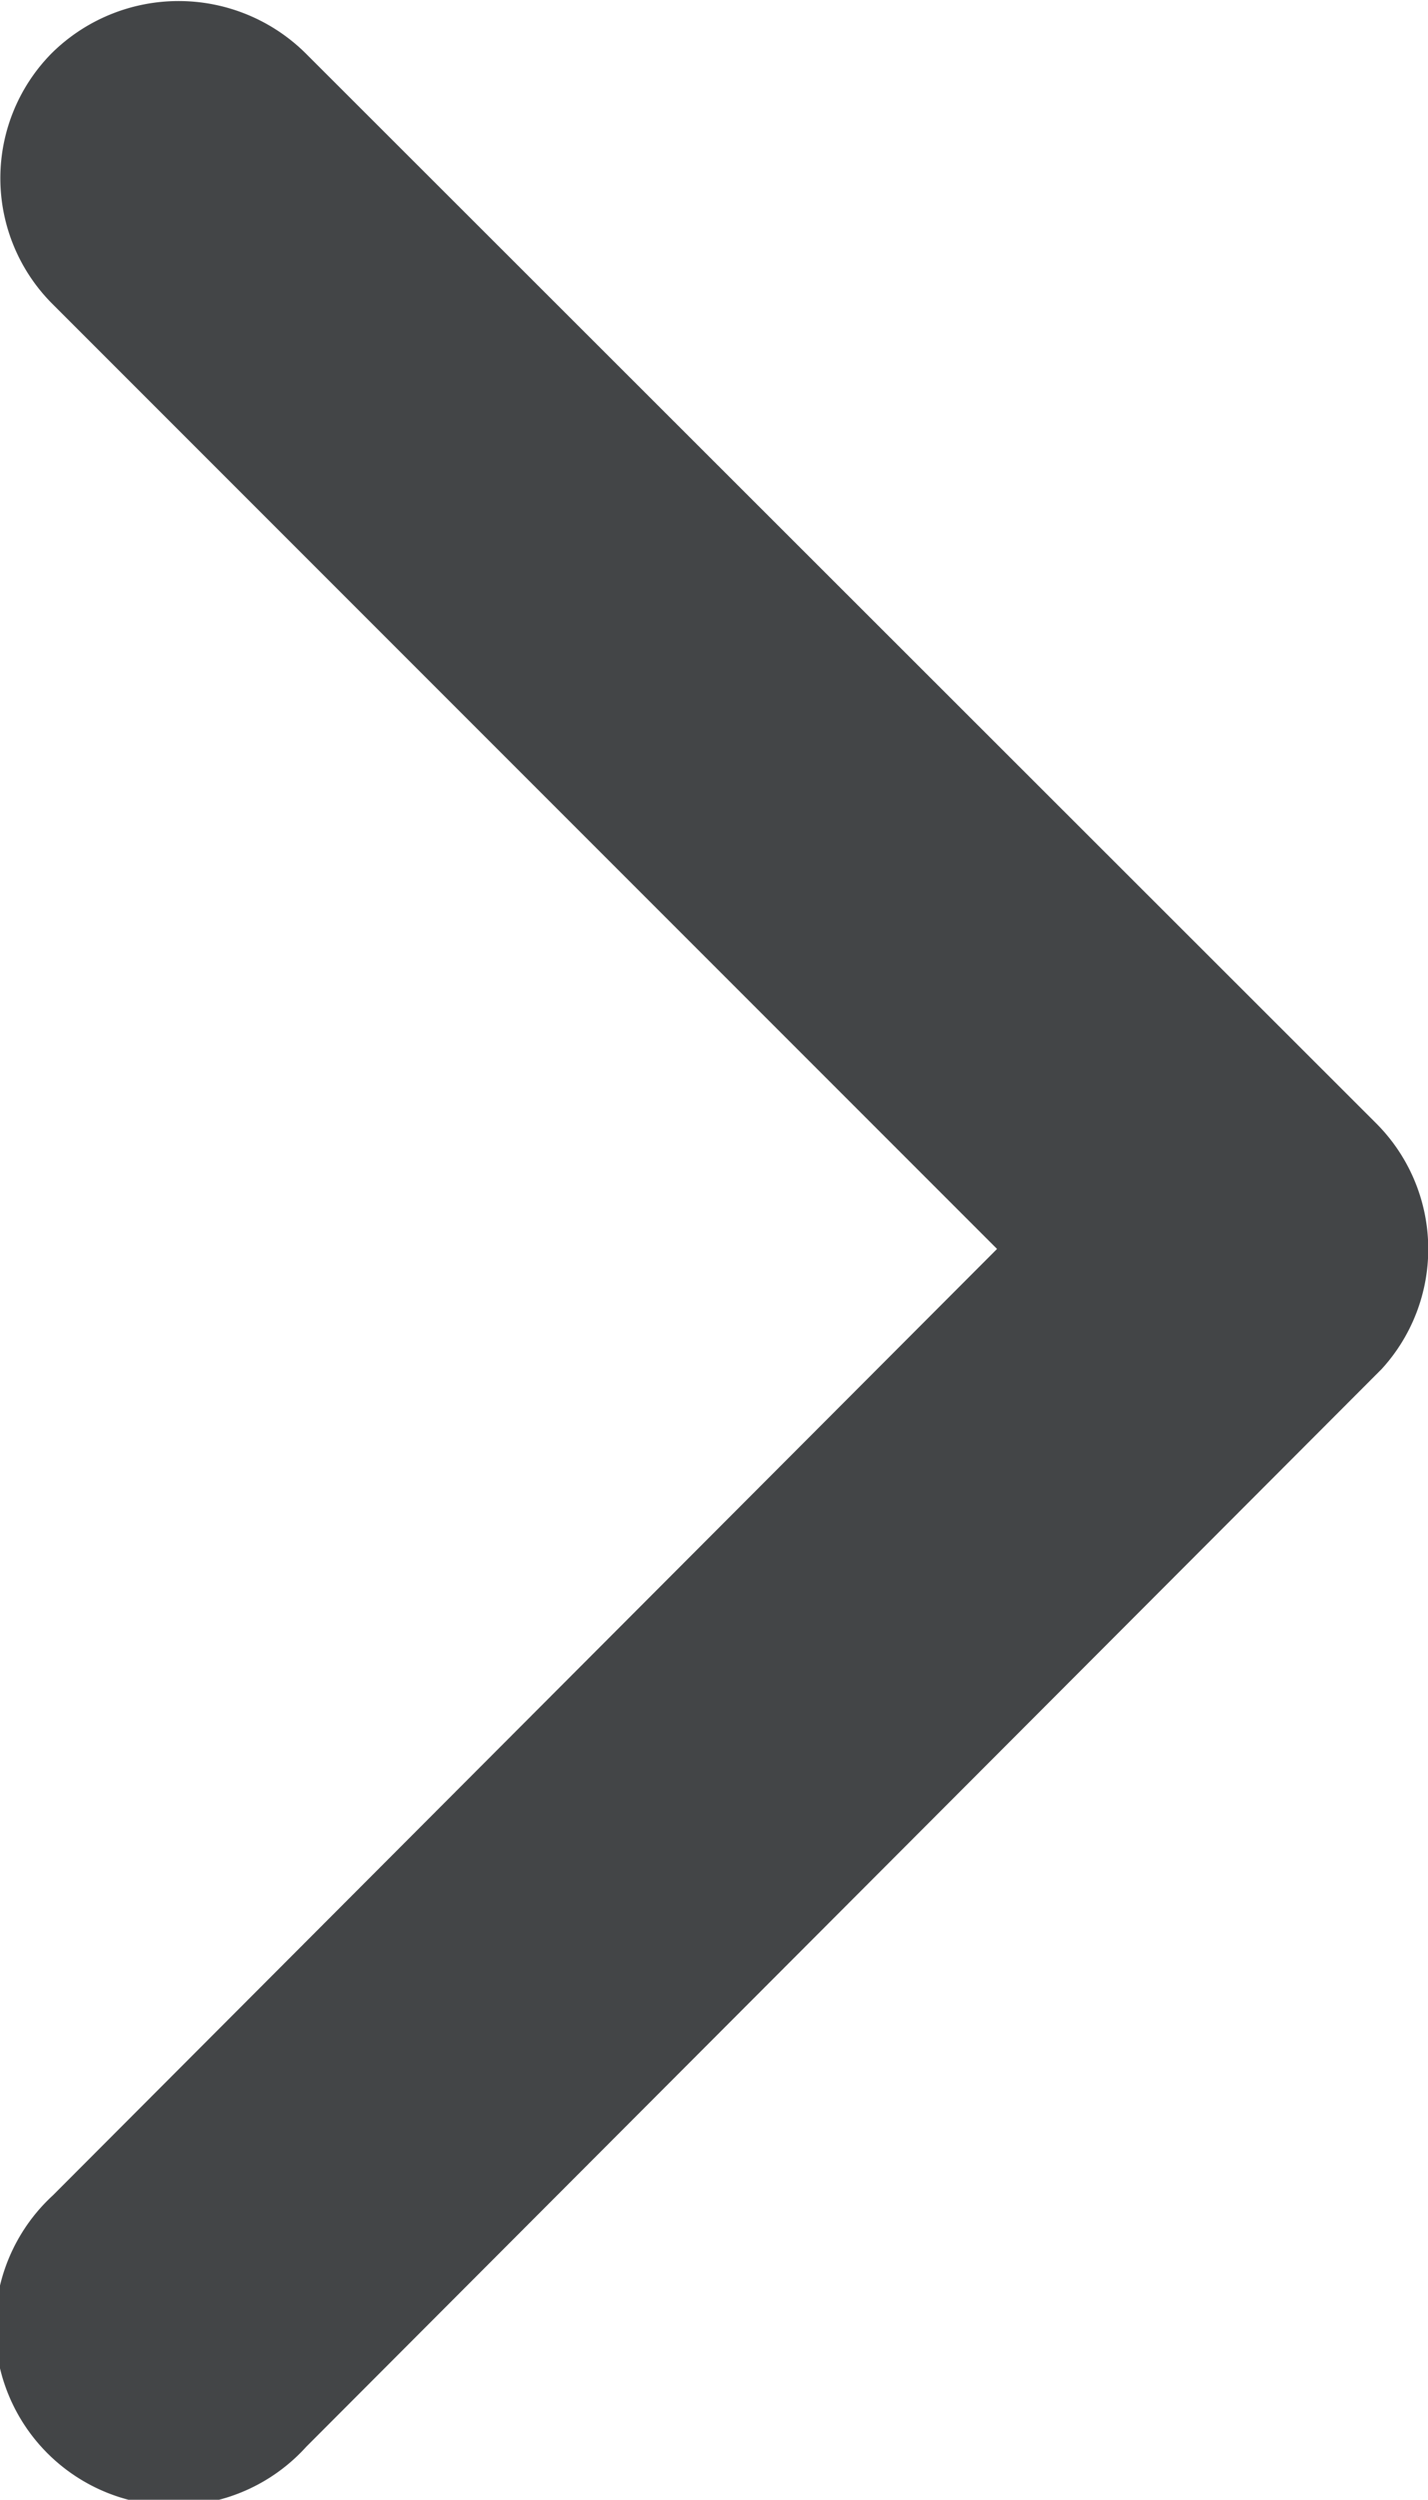 <svg xmlns="http://www.w3.org/2000/svg" width="15.11" height="26.44" viewBox="0 0 15.11 26.44"><path d="M10.55,13.21l-10-10A1.88,1.88,0,0,1,.55.56h0a1.91,1.91,0,0,1,2.68,0L14.56,11.88a1.88,1.88,0,0,1,.06,2.6L3.24,25.88A1.89,1.89,0,1,1,.56,23.22Z" style="fill:#434547"/></svg>